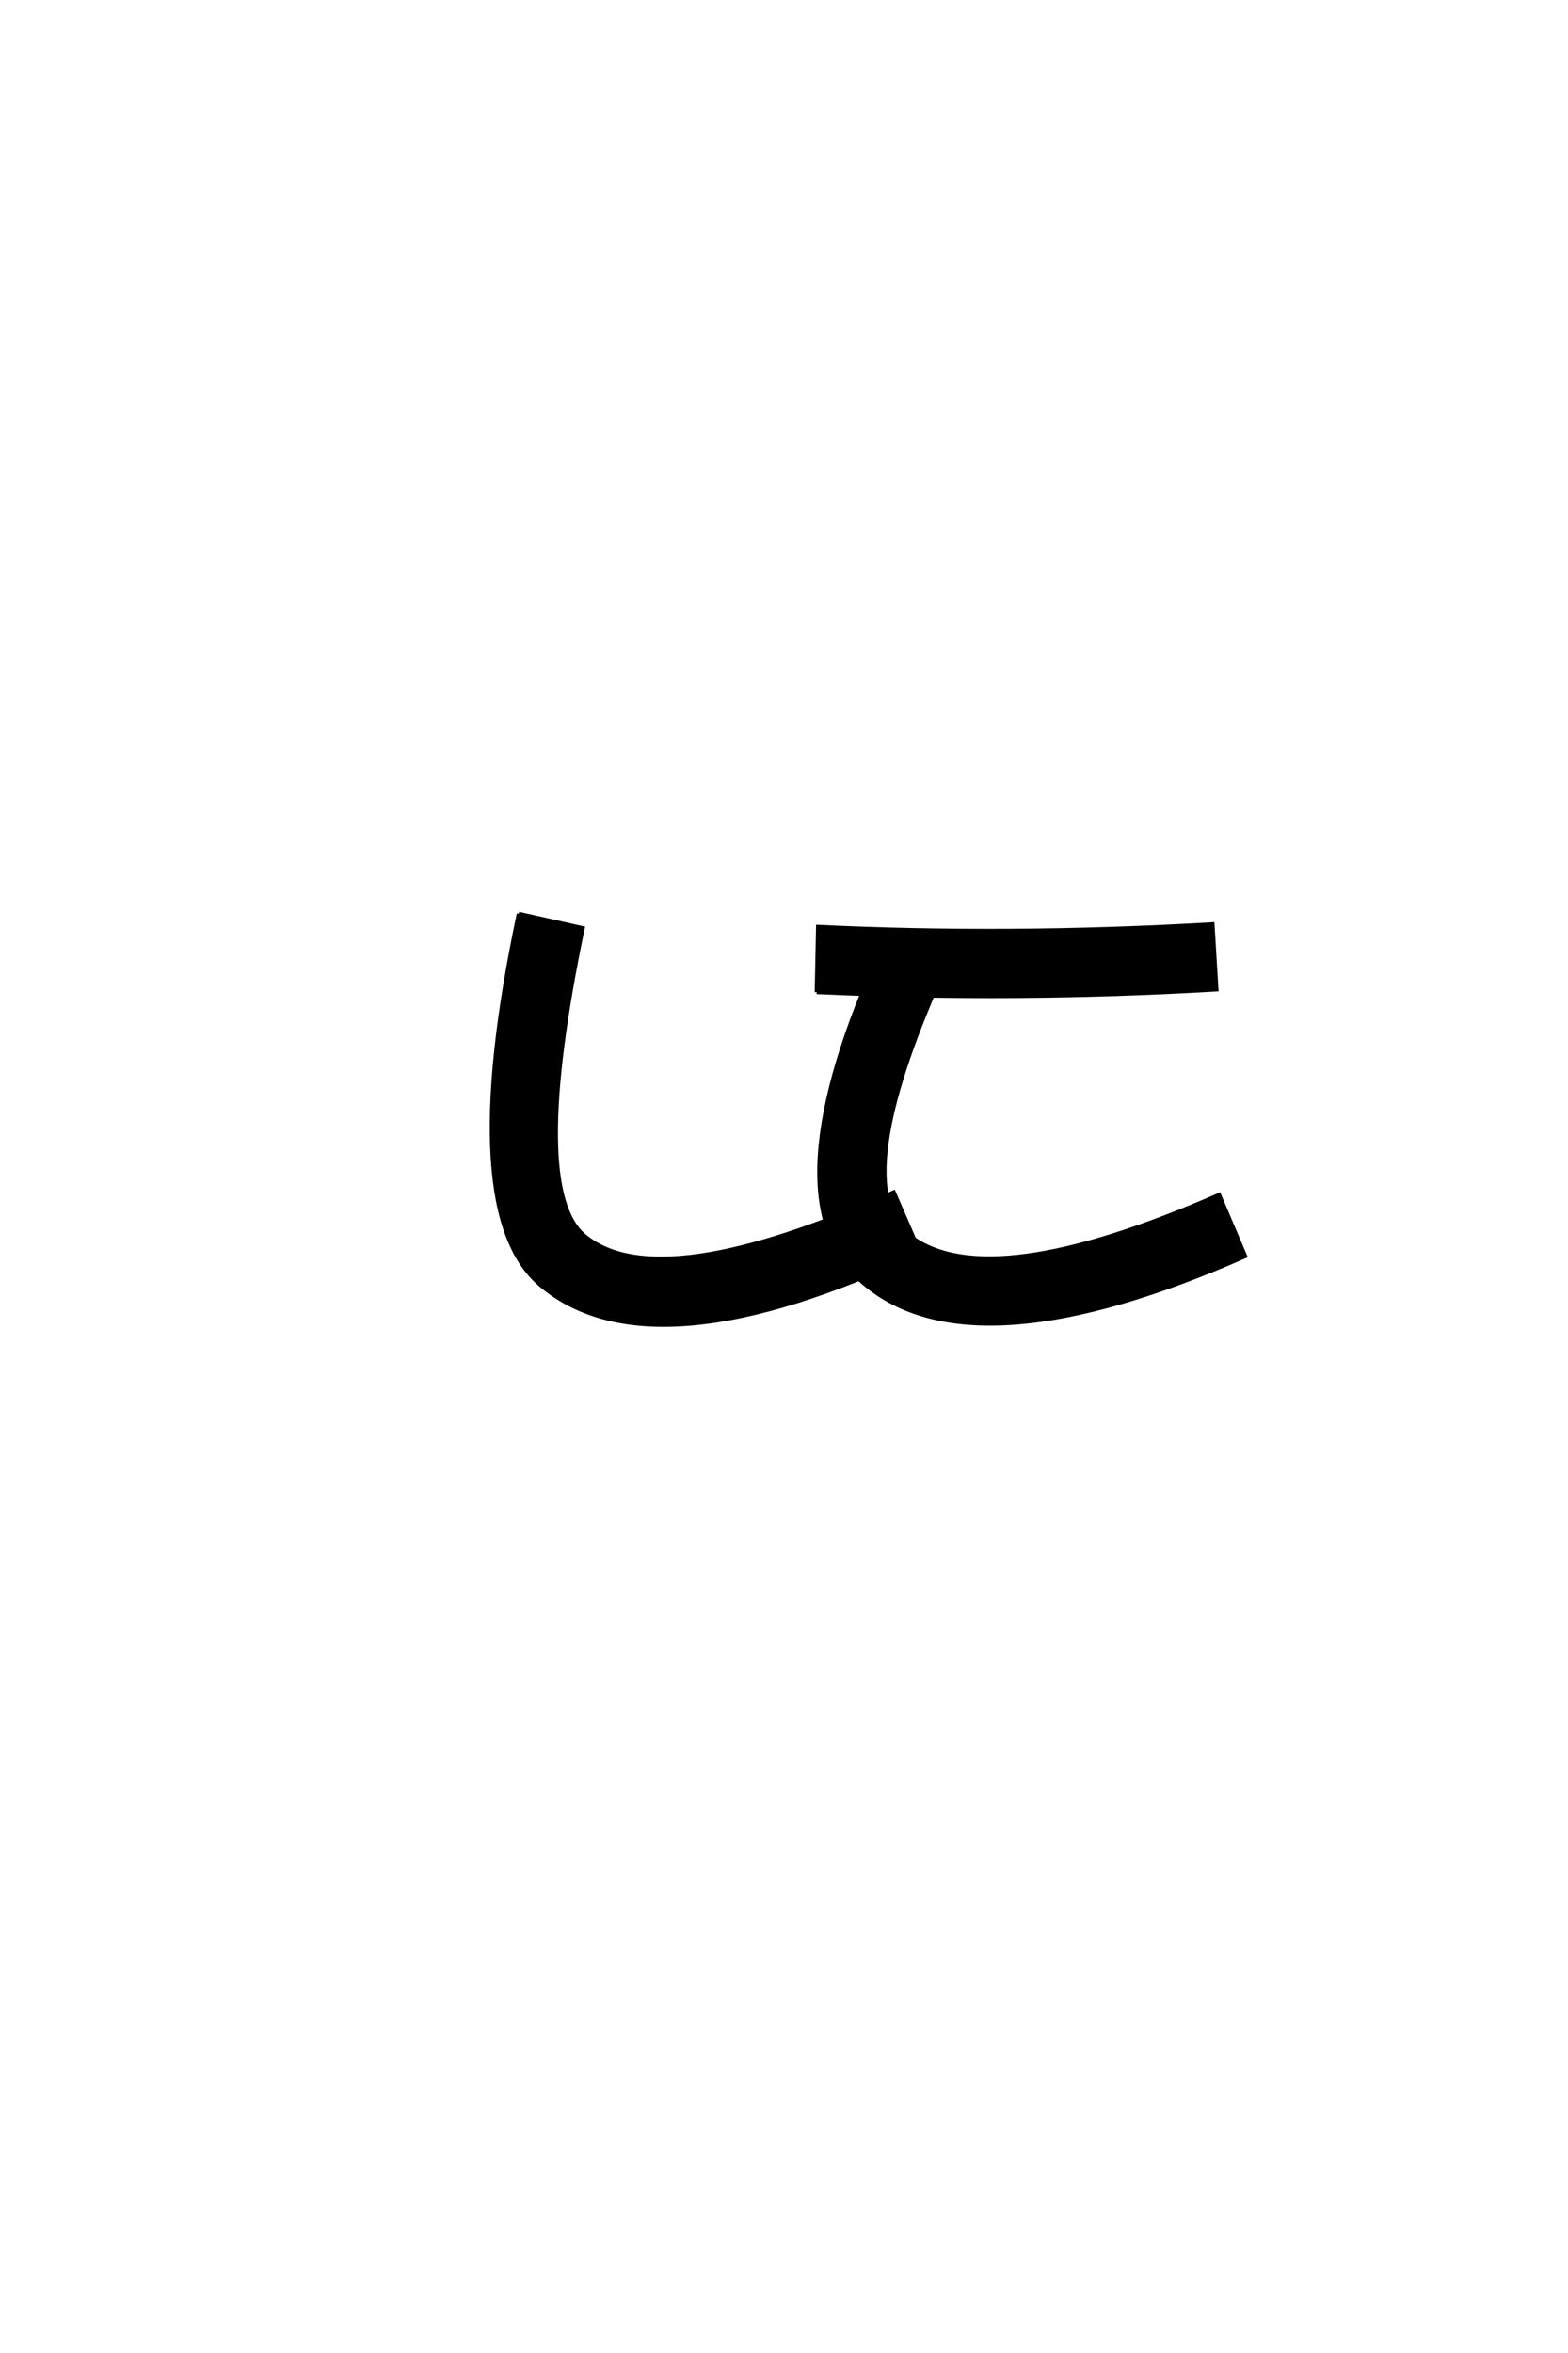 <?xml version='1.0' encoding='UTF-8'?>
<!DOCTYPE svg PUBLIC "-//W3C//DTD SVG 1.0//EN"
    "http://www.w3.org/TR/2001/REC-SVG-20010904/DTD/svg10.dtd">

<svg xmlns='http://www.w3.org/2000/svg' version='1.0'
     width='40.0' height='60.0'>

 <g transform='scale(0.1 -0.1) translate(110.0 -370.0)'>
  <path d='M98.328 117
Q149 114.672 200.328 117.672
L199.328 134.328
Q147.672 131.328 98.672 133.672
L98.328 117
L98.328 117
M113.328 124.672
Q85.672 62 111.328 42
Q139.328 19.672 207.672 49.672
L201 65.328
Q142.328 39.672 122.328 54.672
Q106.328 66.328 128.672 118
L113.328 124.672
L113.328 124.672
M22.328 137
Q6 60 28.328 42
Q56.672 18.672 124.672 50.672
L118 66
Q58.328 39.328 39.328 54.672
Q24.672 66.328 38.672 133.328
L22.328 137
'
        style='fill: #000000; stroke: #000000'/>

 </g>
</svg>

